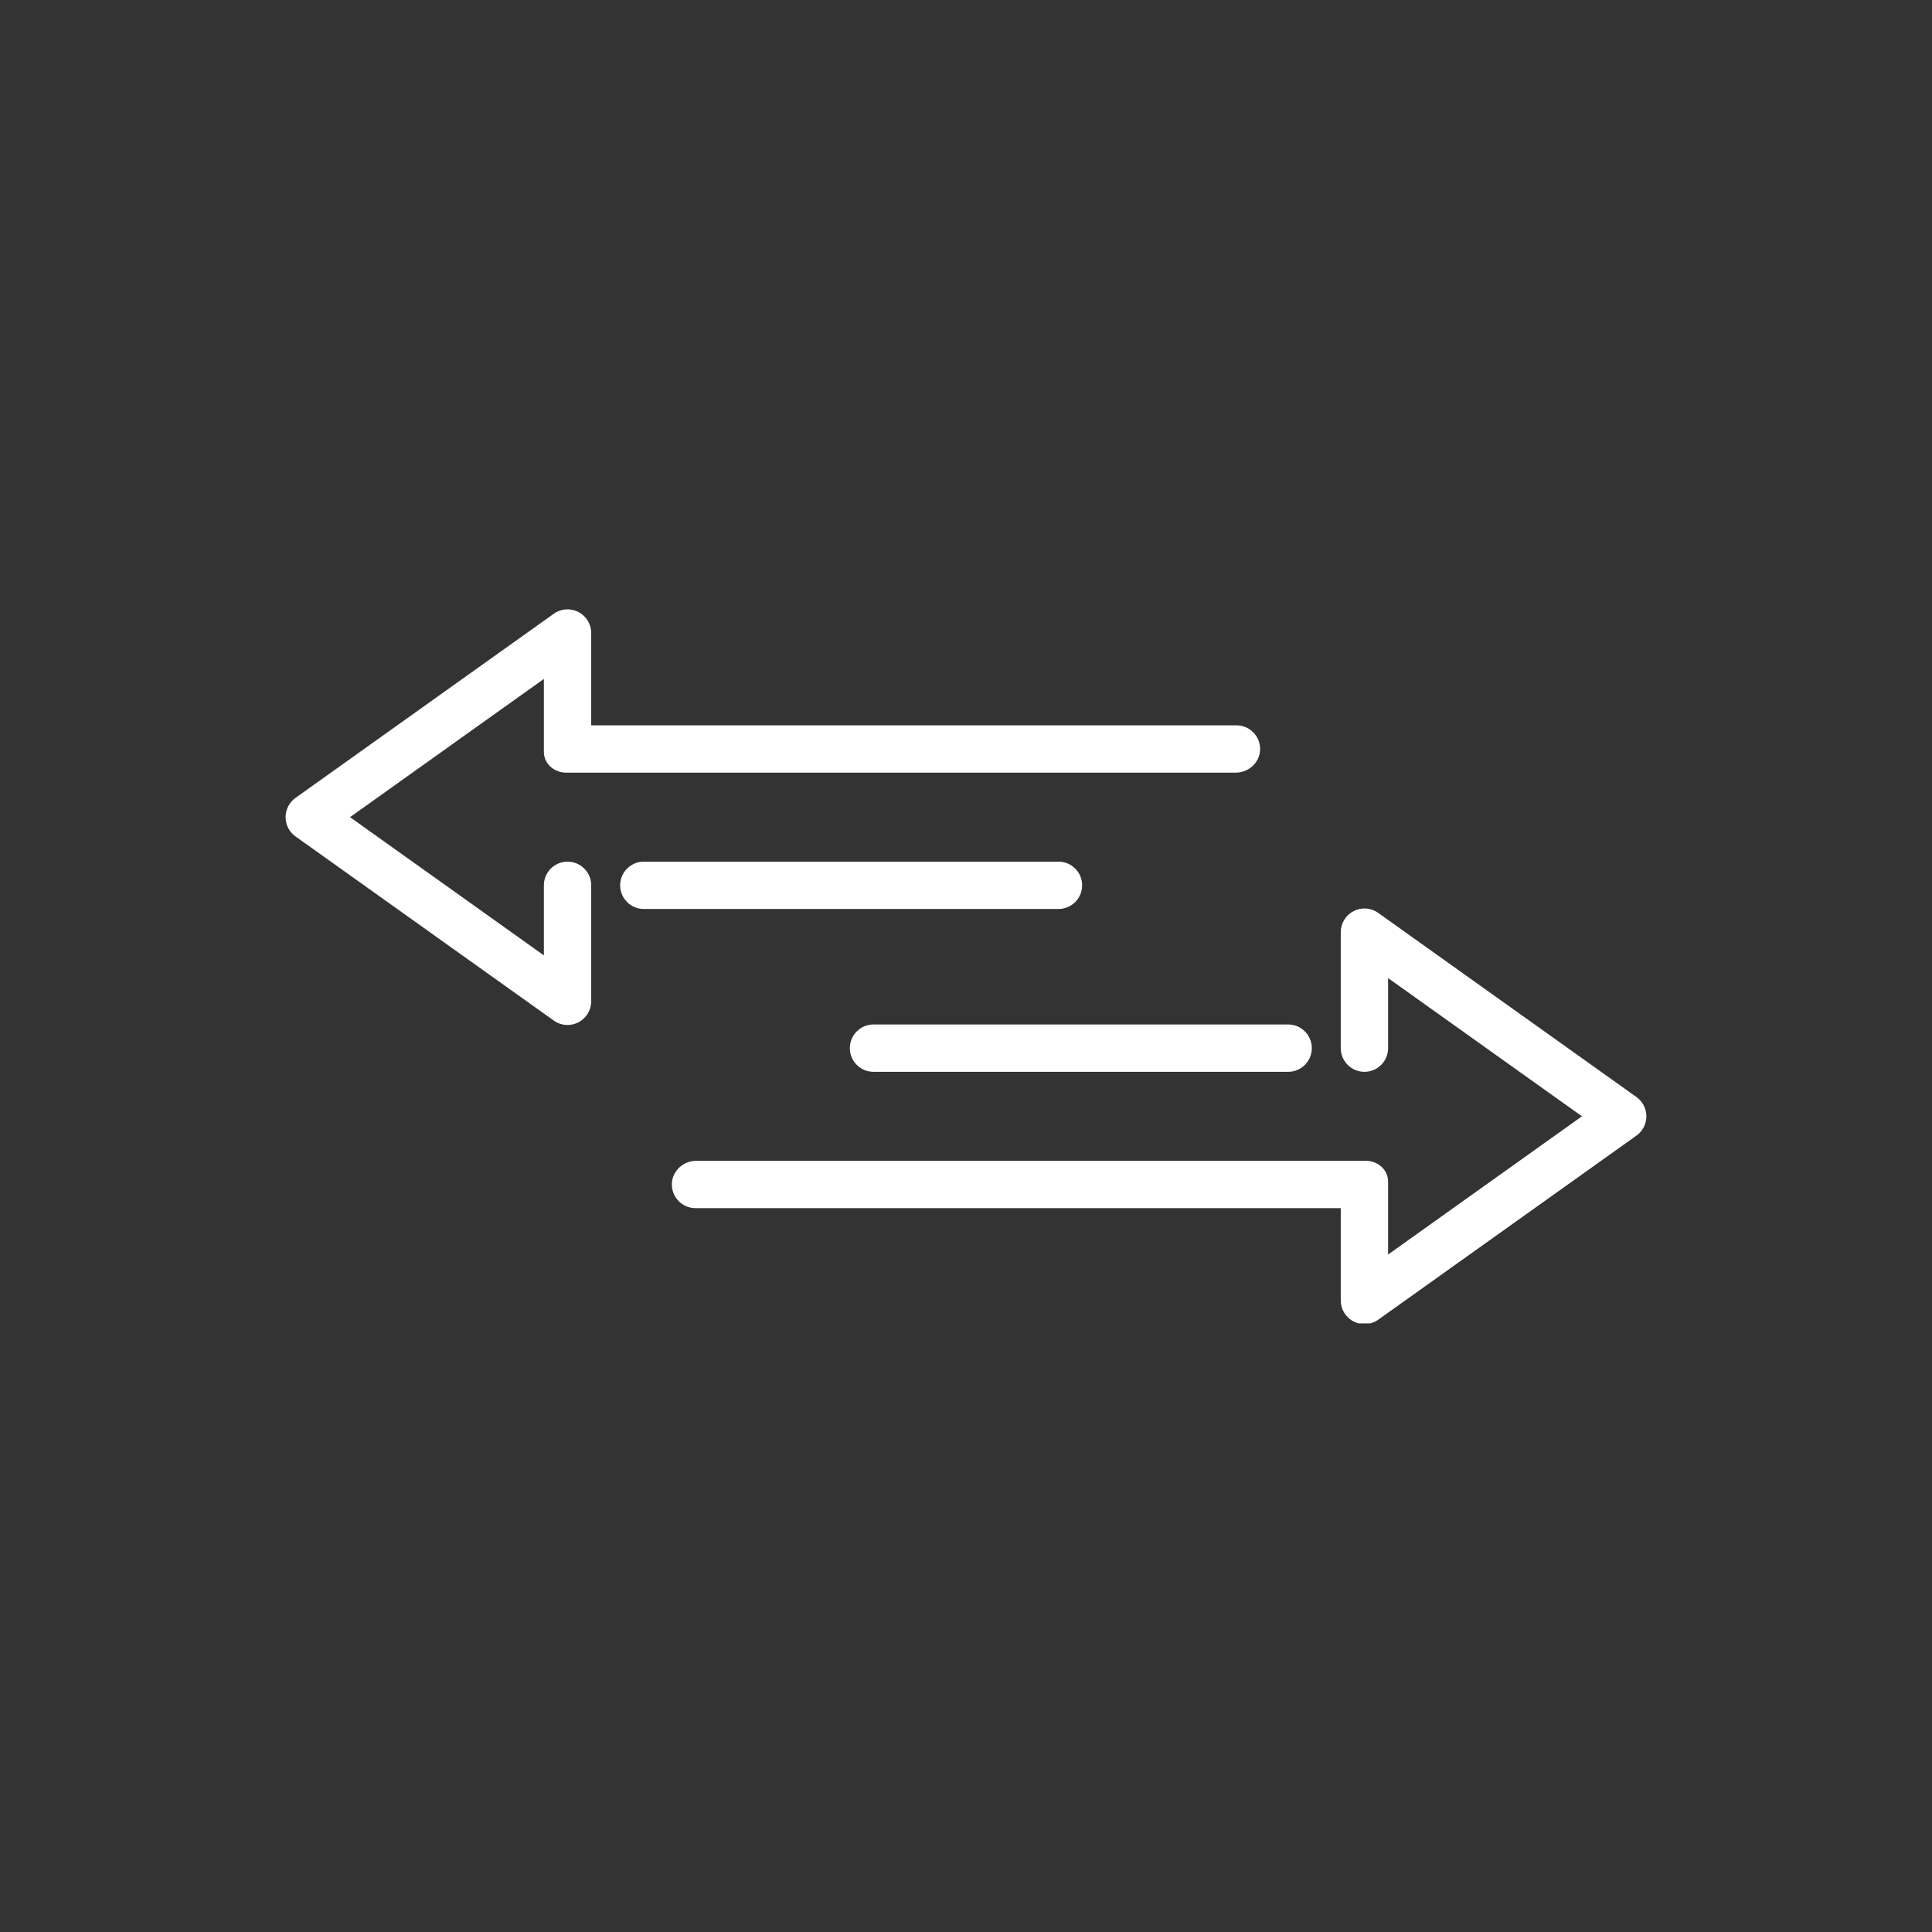 <svg xmlns="http://www.w3.org/2000/svg" xmlns:xlink="http://www.w3.org/1999/xlink" width="1080" zoomAndPan="magnify" viewBox="0 0 810 810" height="1080" preserveAspectRatio="xMidYMid meet" version="1.0"><rect x="0" y="0" width="810" height="810" fill="#333333" stroke="none"/><defs><clipPath id="4794ecf0e5"><path d="M 119.672 255 L 529 255 L 529 430 L 119.672 430 Z M 119.672 255 " clip-rule="nonzero"/></clipPath><clipPath id="e842b19df6"><path d="M 281.297 380.641 L 690.254 380.641 L 690.254 554.848 L 281.297 554.848 Z M 281.297 380.641 " clip-rule="nonzero"/></clipPath></defs><g clip-path="url(#4794ecf0e5)"><path fill="#ffffff" d="M 119.734 342.598 C 119.734 345.805 121.285 348.812 123.895 350.676 L 232.184 427.883 C 233.898 429.109 235.922 429.727 237.945 429.727 C 239.504 429.727 241.055 429.359 242.488 428.625 C 245.785 426.926 247.867 423.52 247.867 419.805 L 247.867 371.172 C 247.867 365.691 243.426 361.25 237.945 361.25 C 232.465 361.25 228.023 365.691 228.023 371.172 L 228.023 400.547 L 146.75 342.598 L 228.023 284.648 L 228.023 315.23 C 228.023 317.766 229.176 320.164 231.152 321.746 L 231.195 321.781 C 232.887 323.133 235.039 323.941 237.371 323.941 L 518.055 323.941 C 523.52 323.941 528.207 319.672 528.309 314.211 C 528.414 308.645 523.93 304.098 518.387 304.098 L 247.867 304.098 L 247.867 265.391 C 247.867 261.672 245.785 258.27 242.488 256.57 C 239.184 254.863 235.207 255.148 232.184 257.309 L 123.895 334.516 C 121.285 336.379 119.734 339.391 119.734 342.598 " fill-opacity="1" fill-rule="nonzero"/></g><path fill="#ffffff" d="M 260 371.172 C 260 374.32 261.457 377.121 263.742 378.938 C 265.434 380.289 267.586 381.098 269.922 381.098 L 443.77 381.098 C 449.246 381.098 453.691 376.648 453.691 371.172 C 453.691 365.699 449.246 361.25 443.77 361.25 L 269.922 361.25 C 267.586 361.25 265.434 362.059 263.742 363.41 C 261.457 365.227 260 368.031 260 371.172 " fill-opacity="1" fill-rule="nonzero"/><g clip-path="url(#e842b19df6)"><path fill="#ffffff" d="M 690.25 468.016 C 690.25 464.812 688.703 461.801 686.094 459.938 L 577.809 382.73 C 576.094 381.508 574.066 380.887 572.043 380.887 C 570.488 380.887 568.93 381.254 567.504 381.992 C 564.199 383.688 562.121 387.094 562.121 390.812 L 562.121 439.441 C 562.121 444.918 566.562 449.363 572.043 449.363 C 577.523 449.363 581.969 444.918 581.969 439.441 L 581.969 410.07 L 663.238 468.016 L 581.969 525.965 L 581.969 495.387 C 581.969 492.848 580.812 490.453 578.832 488.867 L 578.789 488.832 C 577.098 487.48 574.949 486.672 572.613 486.672 L 291.93 486.672 C 286.469 486.672 281.781 490.941 281.68 496.402 C 281.574 501.969 286.059 506.52 291.602 506.52 L 562.121 506.52 L 562.121 545.227 C 562.121 548.941 564.199 552.344 567.504 554.047 C 570.805 555.754 574.781 555.465 577.809 553.305 L 686.094 476.102 C 688.703 474.234 690.25 471.227 690.25 468.016 " fill-opacity="1" fill-rule="nonzero"/></g><path fill="#ffffff" d="M 549.992 439.441 C 549.992 436.297 548.527 433.496 546.242 431.68 C 544.551 430.328 542.402 429.52 540.066 429.52 L 366.219 429.52 C 360.742 429.52 356.297 433.965 356.297 439.441 C 356.297 444.918 360.742 449.363 366.219 449.363 L 540.066 449.363 C 542.402 449.363 544.551 448.555 546.242 447.203 C 548.527 445.387 549.992 442.582 549.992 439.441 " fill-opacity="1" fill-rule="nonzero"/></svg>